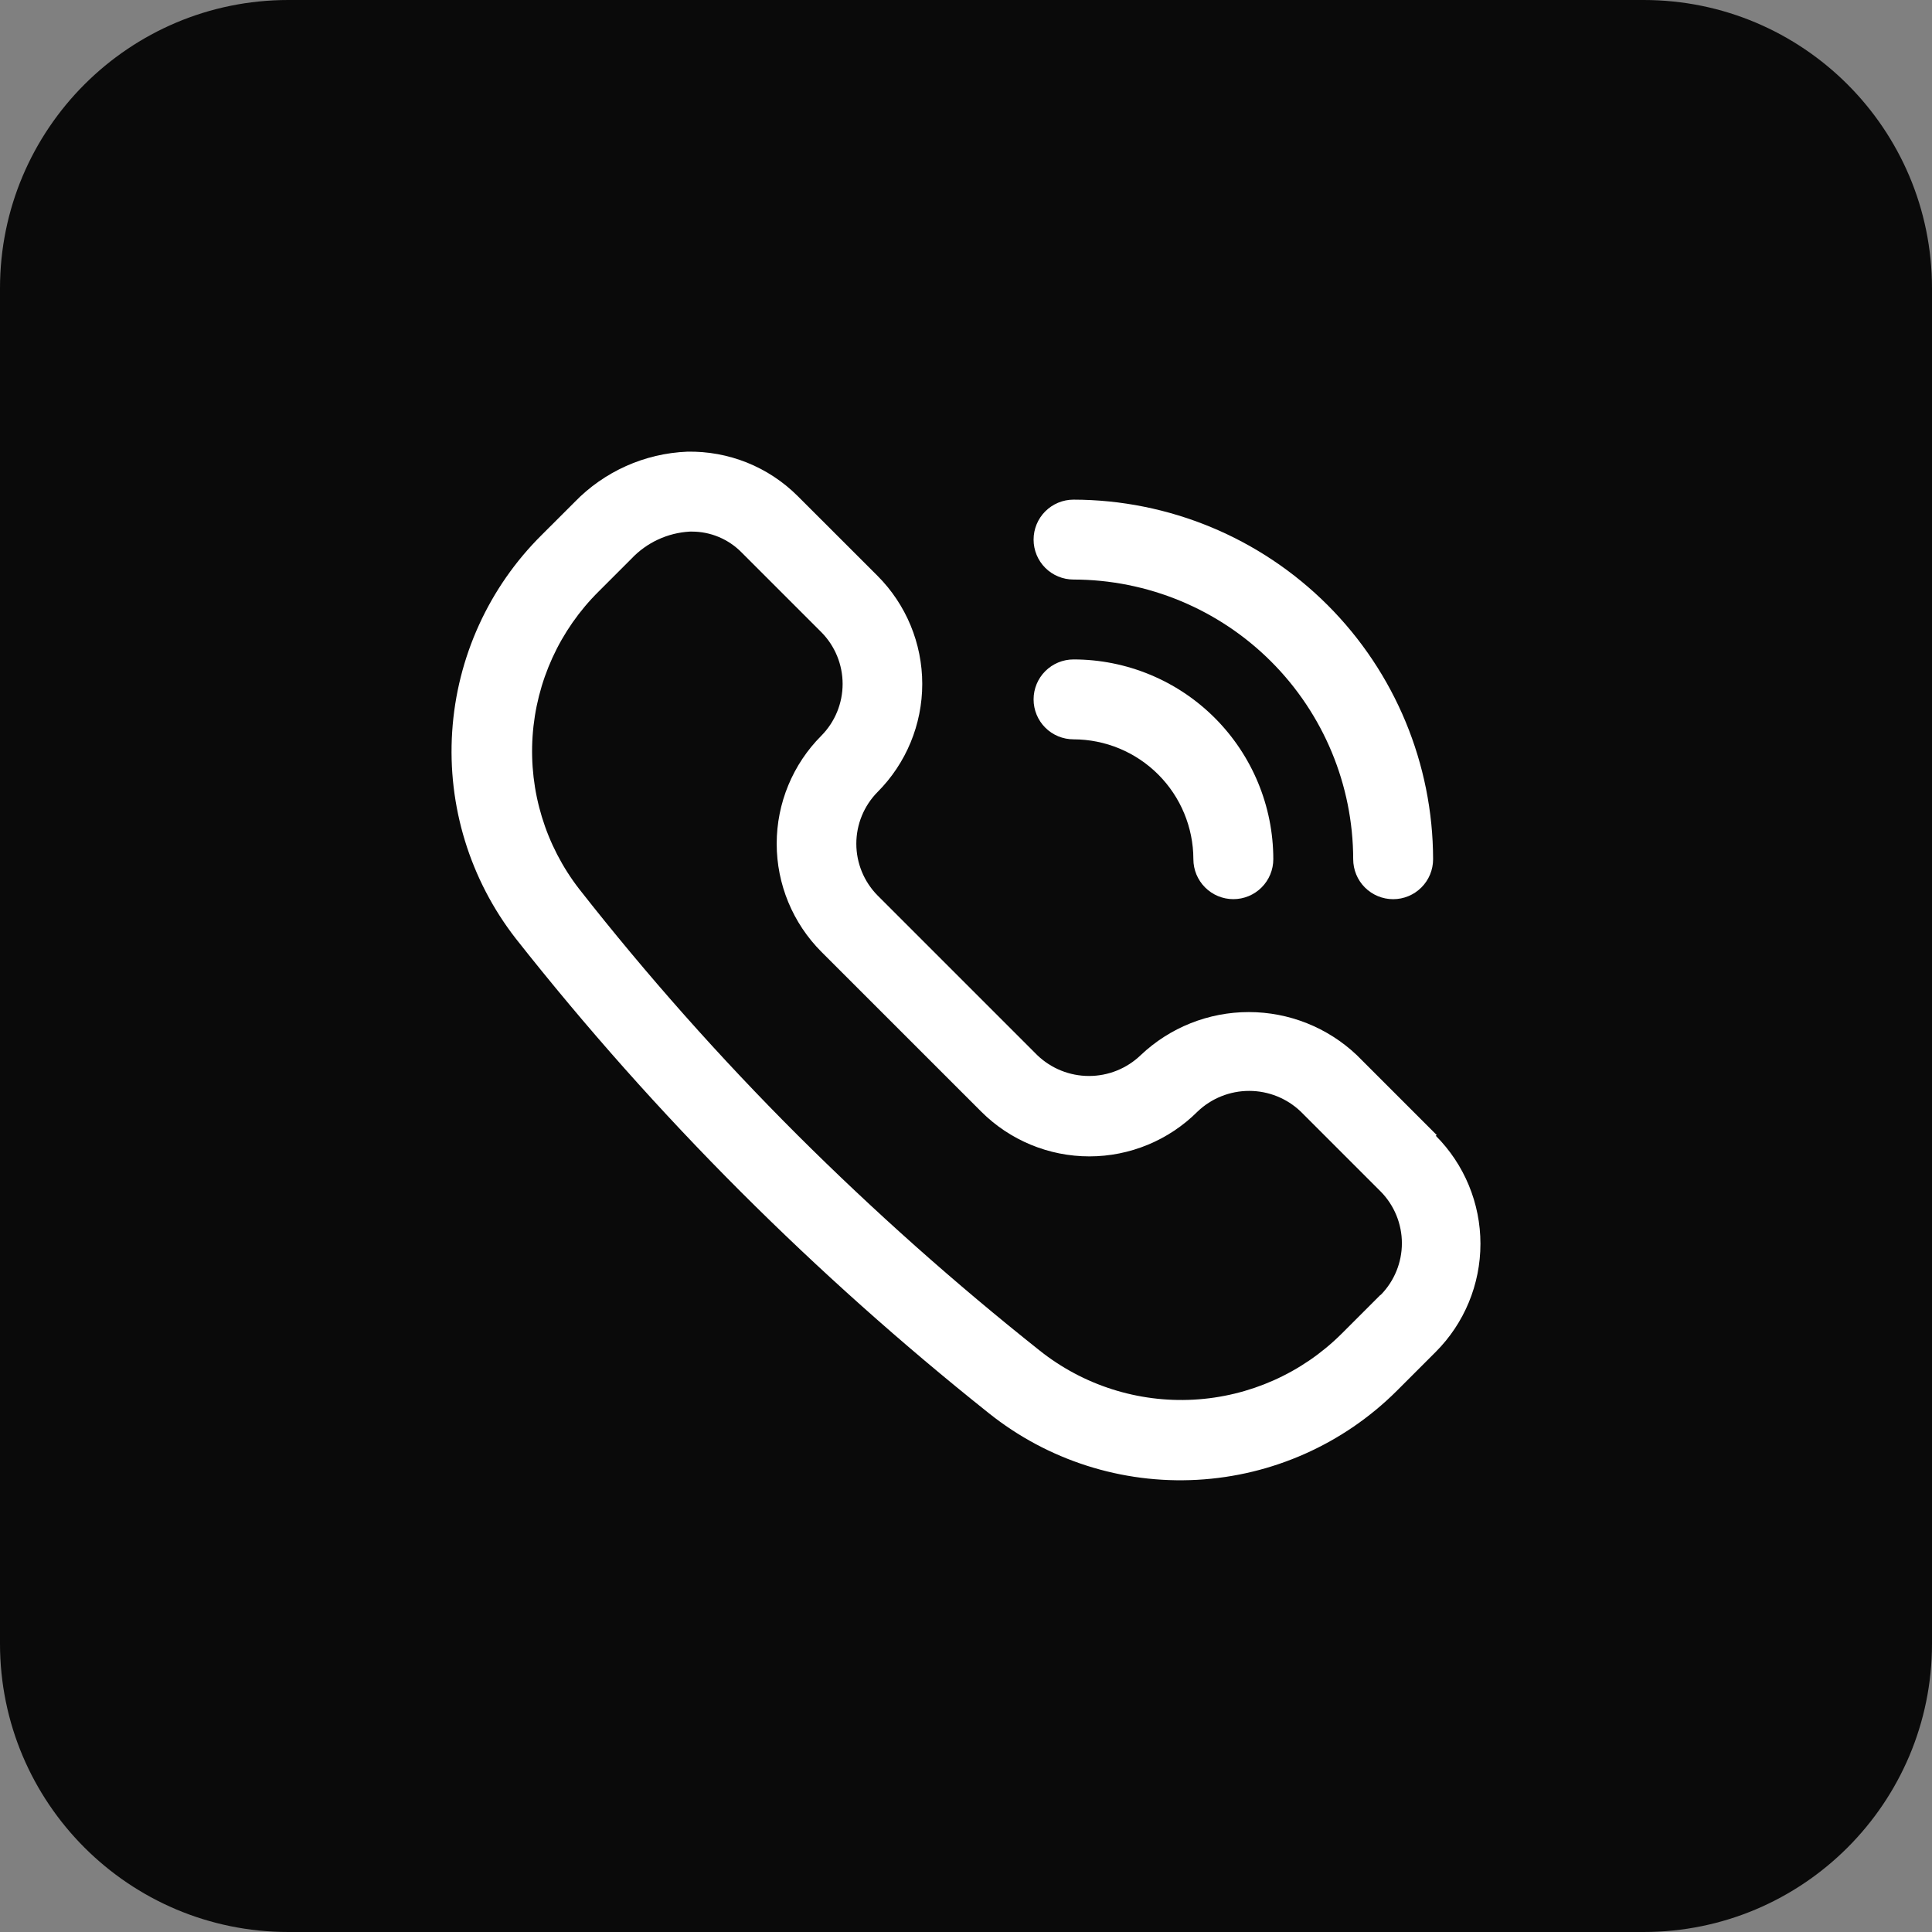 <?xml version="1.0" encoding="UTF-8"?> <svg xmlns="http://www.w3.org/2000/svg" width="65" height="65" viewBox="0 0 65 65" fill="none"><rect x="0" y="0" width="65" height="65" fill="#808080" stroke="none"/><path d="M55.3 0H9.7C4.343 0 0 4.343 0 9.7V55.3C0 60.657 4.343 65 9.7 65H55.3C60.657 65 65 60.657 65 55.3V9.7C65 4.343 60.657 0 55.3 0Z" fill="#0A0A0A"></path><path d="M48.34 38.19L45.651 35.501C44.669 34.569 43.367 34.05 42.014 34.05C40.66 34.05 39.358 34.569 38.376 35.501C37.908 35.95 37.286 36.2 36.638 36.2C35.99 36.2 35.367 35.95 34.899 35.501L29.523 30.125C29.066 29.661 28.81 29.037 28.81 28.386C28.81 27.736 29.066 27.111 29.523 26.648C30.486 25.683 31.028 24.374 31.028 23.01C31.028 21.646 30.486 20.338 29.523 19.373L26.834 16.686C26.347 16.201 25.768 15.819 25.131 15.563C24.493 15.308 23.811 15.183 23.124 15.196C21.686 15.254 20.325 15.864 19.325 16.899L18.231 17.992C16.448 19.757 15.375 22.114 15.213 24.618C15.051 27.121 15.813 29.597 17.353 31.577C19.705 34.56 22.23 37.403 24.916 40.089C27.558 42.729 30.346 45.218 33.268 47.545C35.249 49.128 37.743 49.926 40.275 49.787C42.807 49.648 45.199 48.582 46.995 46.792L48.303 45.484C49.267 44.519 49.808 43.211 49.808 41.846C49.808 40.483 49.267 39.174 48.303 38.209L48.34 38.19ZM46.44 43.569L45.132 44.877C43.801 46.2 42.03 46.988 40.156 47.09C38.283 47.192 36.437 46.602 34.97 45.431C32.125 43.172 29.408 40.755 26.834 38.191C24.22 35.581 21.766 32.816 19.486 29.91C18.353 28.447 17.796 26.621 17.918 24.775C18.04 22.929 18.834 21.192 20.149 19.892L21.242 18.799C21.757 18.253 22.462 17.925 23.212 17.885H23.281C23.591 17.885 23.898 17.947 24.184 18.067C24.47 18.187 24.73 18.363 24.948 18.584L27.636 21.272C28.093 21.735 28.349 22.36 28.349 23.01C28.349 23.661 28.093 24.285 27.636 24.749C26.672 25.714 26.131 27.022 26.131 28.386C26.131 29.75 26.672 31.058 27.636 32.024L33.013 37.4C33.978 38.364 35.286 38.905 36.65 38.905C38.014 38.905 39.322 38.364 40.288 37.4C40.755 36.952 41.378 36.702 42.026 36.702C42.674 36.702 43.297 36.952 43.764 37.4L46.453 40.089C46.909 40.552 47.165 41.177 47.165 41.827C47.165 42.478 46.909 43.102 46.453 43.566L46.44 43.569Z" fill="white"></path><path d="M36.118 24.874C37.187 24.876 38.211 25.301 38.967 26.057C39.723 26.813 40.148 27.838 40.15 28.907C40.15 29.263 40.292 29.605 40.544 29.857C40.796 30.109 41.138 30.251 41.494 30.251C41.851 30.251 42.193 30.109 42.445 29.857C42.697 29.605 42.839 29.263 42.839 28.907C42.839 27.124 42.13 25.415 40.87 24.154C39.61 22.894 37.9 22.186 36.118 22.186C35.761 22.186 35.419 22.328 35.167 22.58C34.915 22.832 34.774 23.174 34.774 23.53C34.774 23.887 34.915 24.229 35.167 24.481C35.419 24.733 35.761 24.874 36.118 24.874Z" fill="white"></path><path d="M36.118 19.498C38.612 19.502 41.003 20.494 42.767 22.258C44.531 24.022 45.523 26.413 45.527 28.907C45.527 29.264 45.668 29.606 45.92 29.858C46.173 30.11 46.514 30.252 46.871 30.252C47.227 30.252 47.569 30.11 47.821 29.858C48.074 29.606 48.215 29.264 48.215 28.907C48.21 25.7 46.934 22.626 44.667 20.359C42.399 18.091 39.325 16.815 36.118 16.81C35.761 16.81 35.419 16.952 35.167 17.204C34.915 17.456 34.774 17.798 34.774 18.154C34.774 18.511 34.915 18.853 35.167 19.105C35.419 19.357 35.761 19.498 36.118 19.498Z" fill="white"></path></svg> 